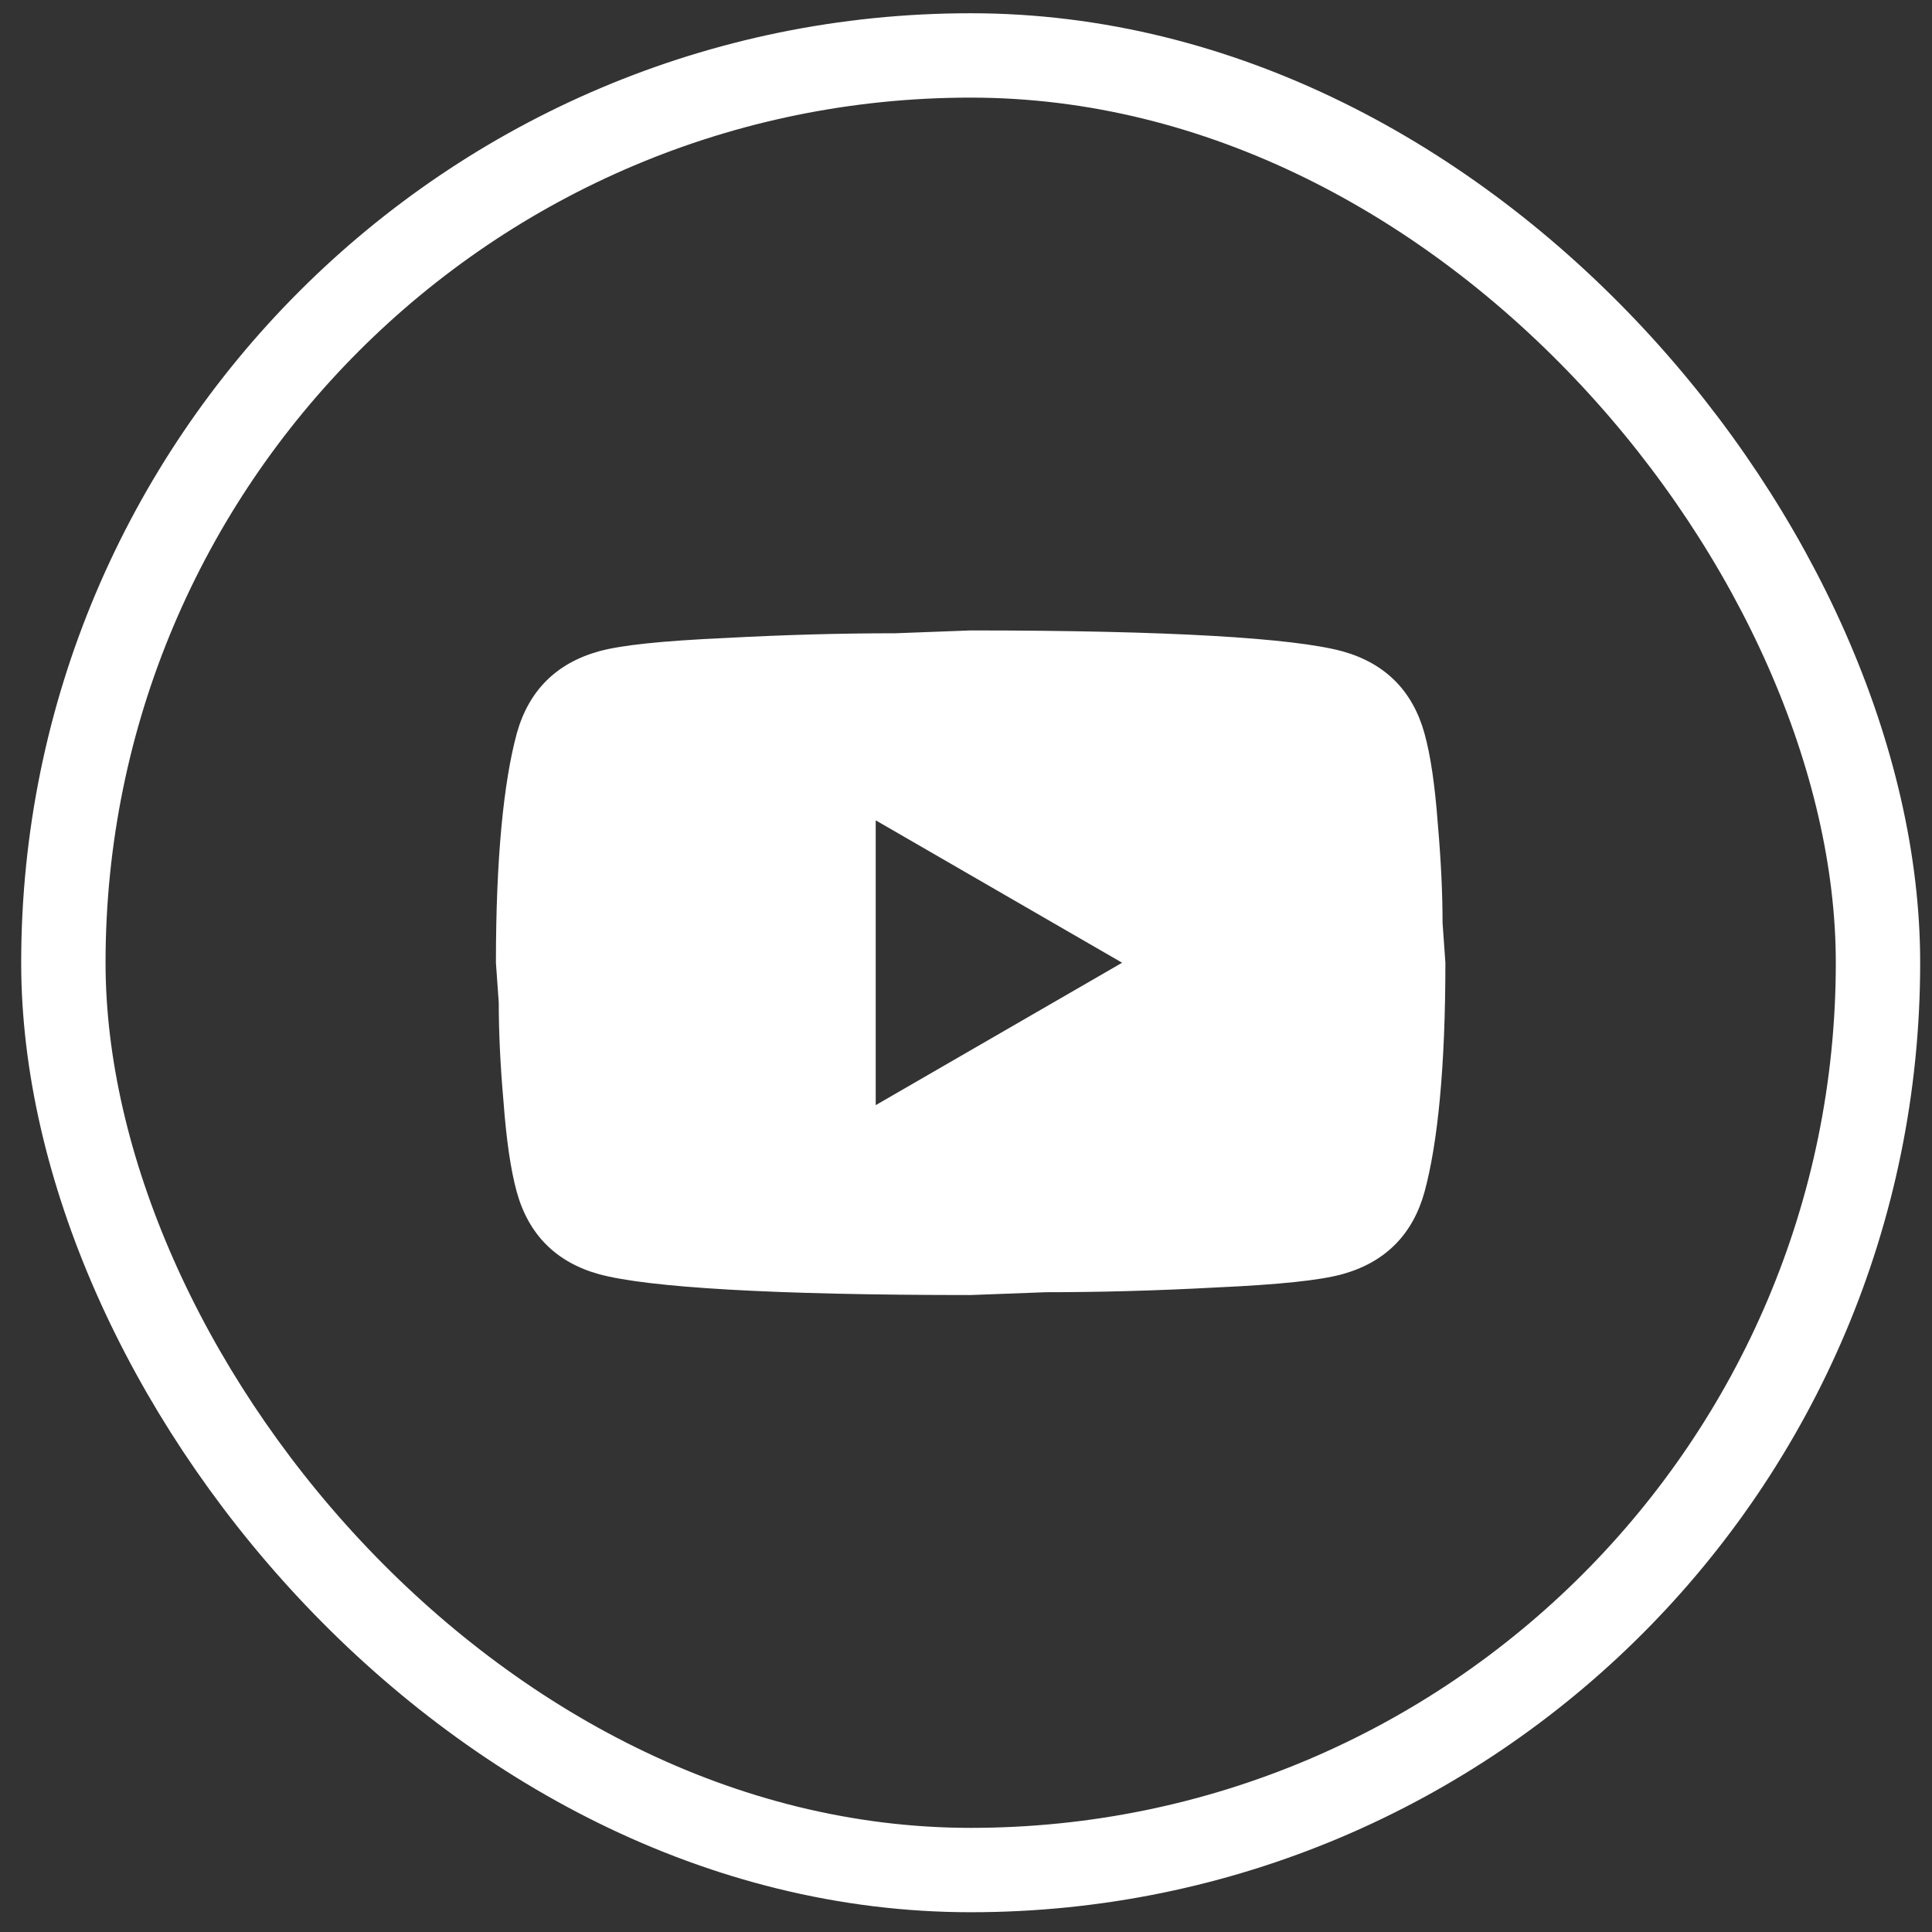 <svg width="45" height="45" viewBox="0 0 45 45" fill="none" xmlns="http://www.w3.org/2000/svg">
<rect x="0" y="0" width="45" height="45" fill="#333333" stroke="none"/>
<rect x="1.476" y="1.291" width="42.266" height="42.266" rx="21.133" stroke="white" stroke-width="1.965"/>
<path d="M20.397 25.741L26.136 22.424L20.397 19.107V25.741ZM33.179 17.083C33.323 17.603 33.423 18.299 33.489 19.184C33.566 20.069 33.6 20.832 33.6 21.495L33.666 22.424C33.666 24.846 33.489 26.626 33.179 27.765C32.903 28.76 32.262 29.401 31.267 29.678C30.747 29.821 29.796 29.921 28.336 29.987C26.899 30.065 25.583 30.098 24.366 30.098L22.608 30.164C17.975 30.164 15.089 29.987 13.95 29.678C12.955 29.401 12.314 28.76 12.037 27.765C11.894 27.245 11.794 26.548 11.728 25.664C11.65 24.779 11.617 24.016 11.617 23.353L11.551 22.424C11.551 20.002 11.728 18.222 12.037 17.083C12.314 16.088 12.955 15.447 13.95 15.17C14.47 15.026 15.421 14.927 16.881 14.861C18.318 14.783 19.634 14.75 20.85 14.75L22.608 14.684C27.241 14.684 30.128 14.861 31.267 15.17C32.262 15.447 32.903 16.088 33.179 17.083Z" fill="white"/>
</svg>
